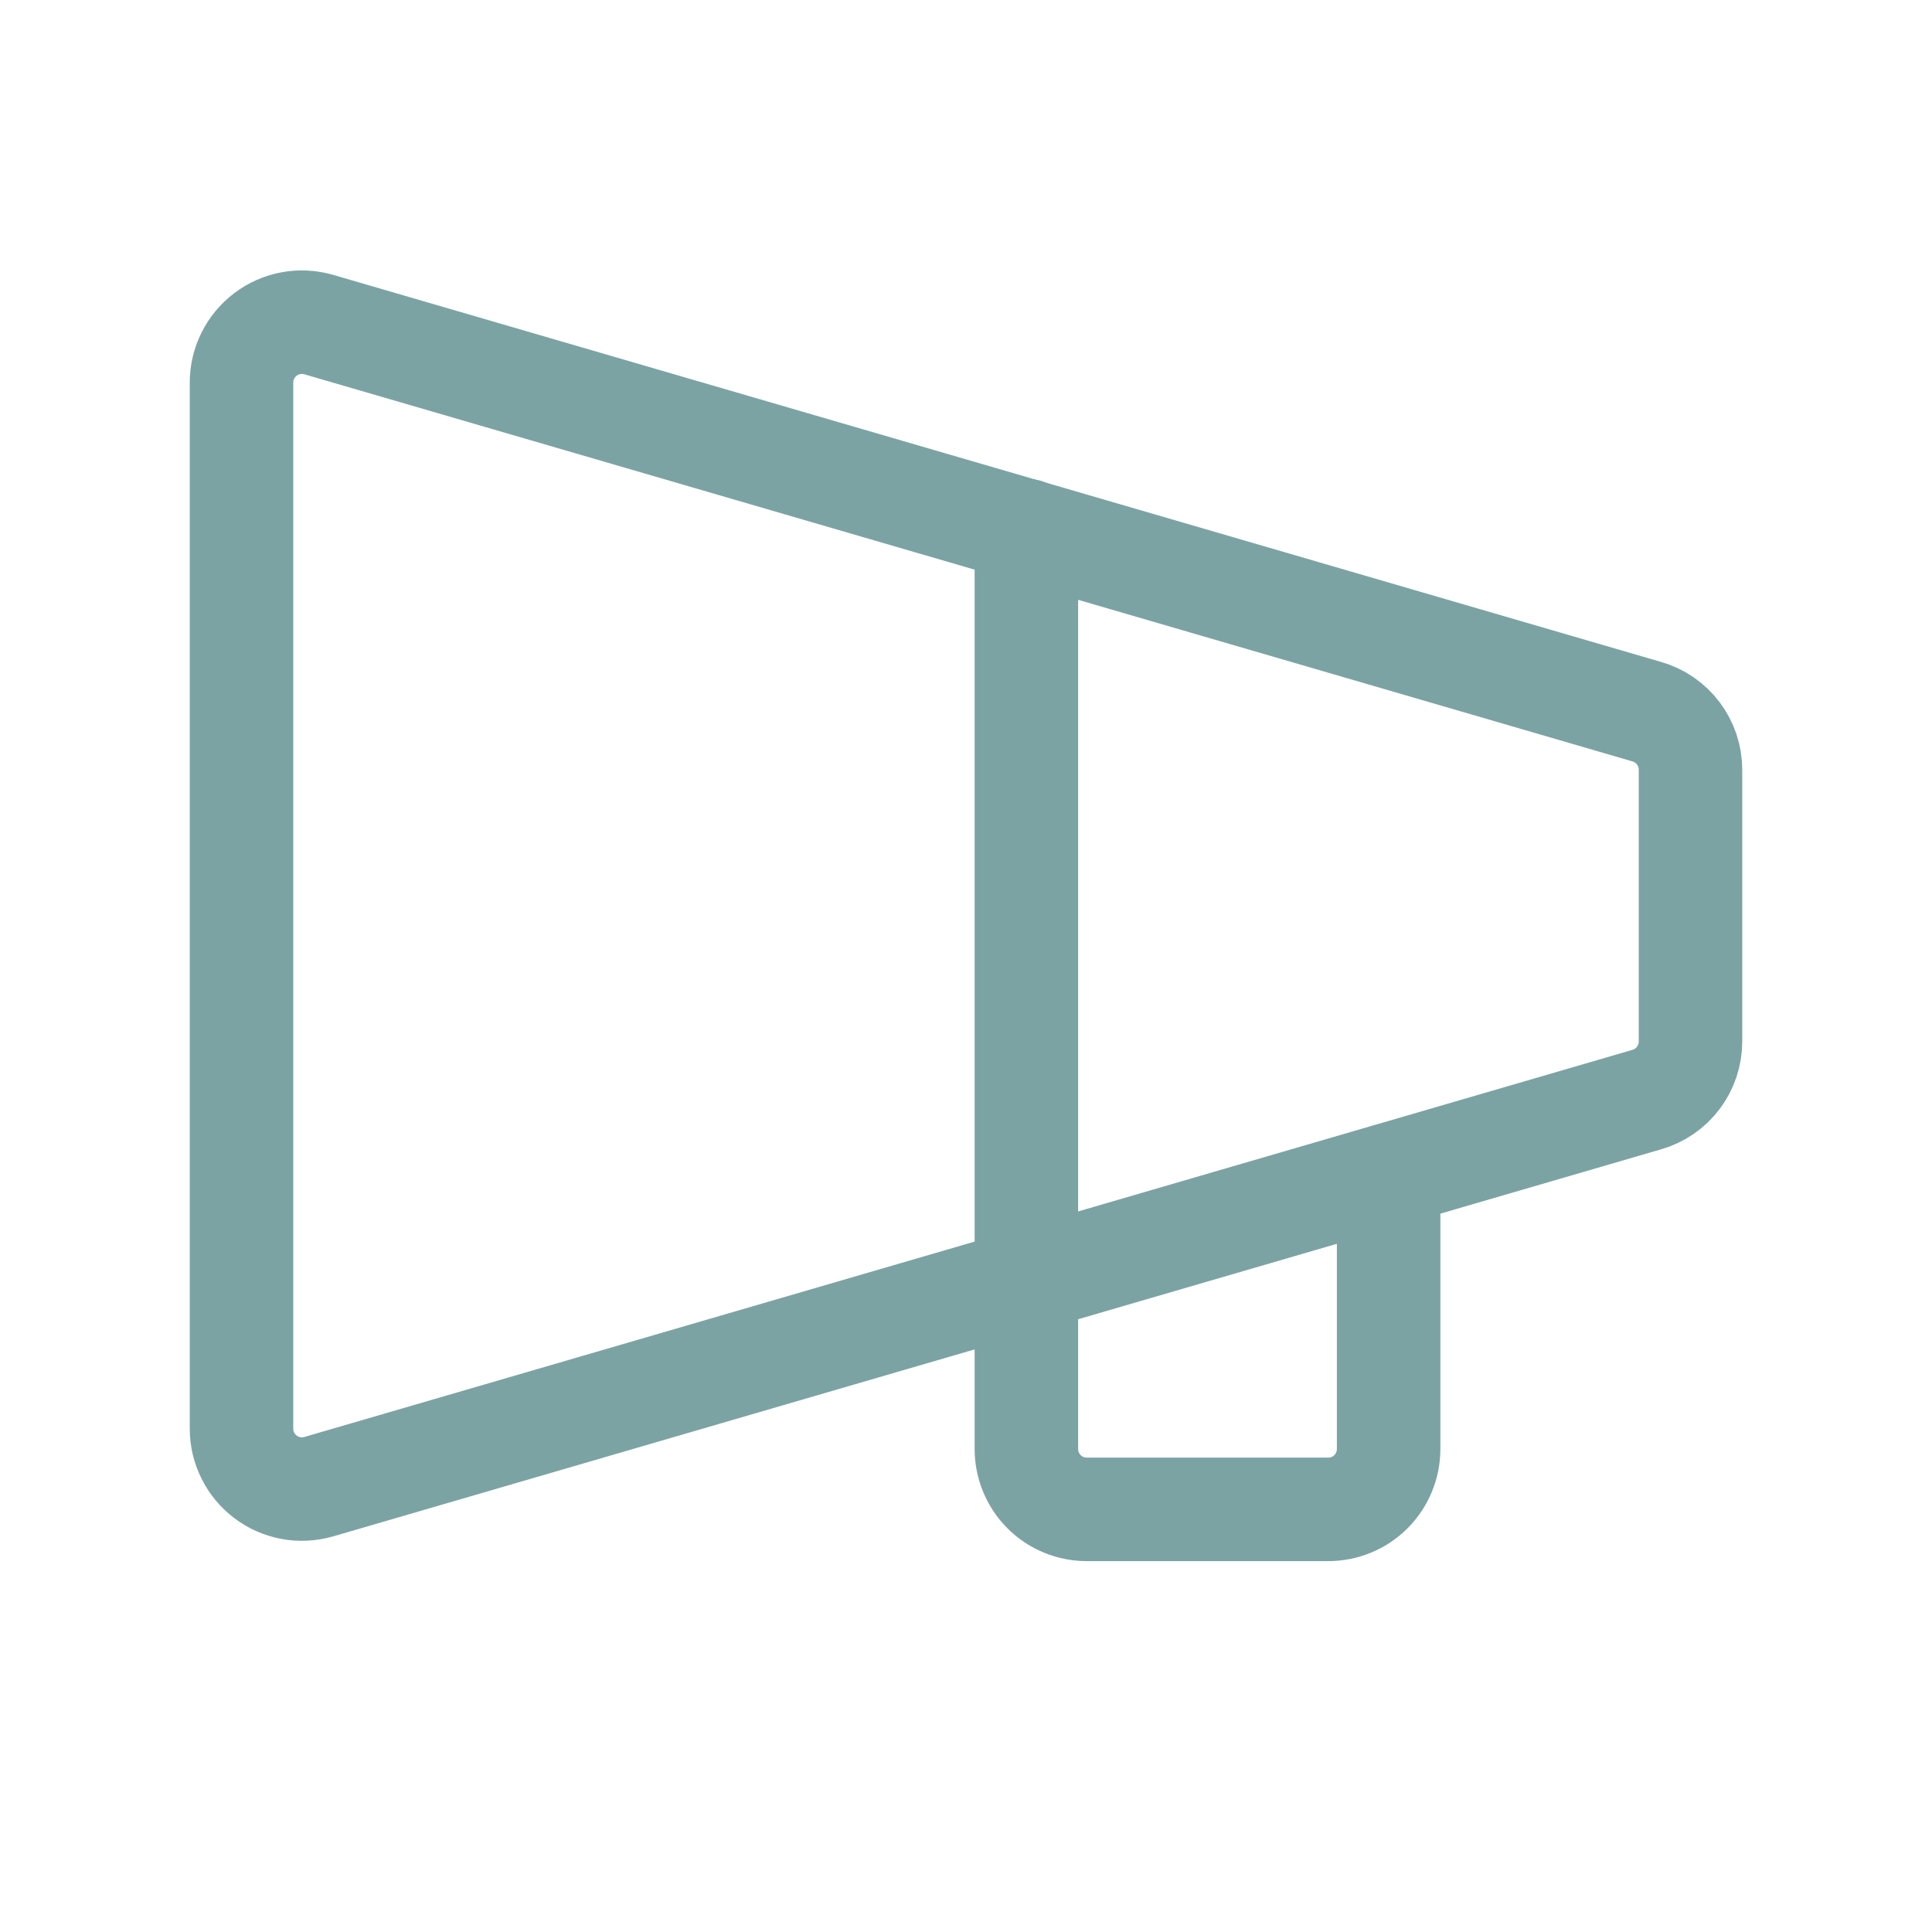 <svg xmlns="http://www.w3.org/2000/svg" width="28" height="28" viewBox="0 0 28 28" fill="none"><path d="M3.5 5.545V20.705C3.5 20.84 3.531 20.974 3.592 21.095C3.652 21.217 3.74 21.322 3.848 21.404C3.956 21.486 4.082 21.541 4.215 21.566C4.348 21.591 4.485 21.584 4.616 21.547L23.866 15.936C24.049 15.884 24.209 15.773 24.324 15.621C24.438 15.469 24.5 15.284 24.5 15.094V11.156C24.5 10.966 24.438 10.781 24.324 10.629C24.209 10.477 24.049 10.366 23.866 10.314L4.616 4.703C4.485 4.666 4.348 4.659 4.215 4.684C4.082 4.709 3.956 4.764 3.848 4.846C3.74 4.928 3.652 5.033 3.592 5.155C3.531 5.276 3.5 5.41 3.5 5.545Z" stroke="#7CA3A3" stroke-width="1.5" stroke-linecap="round" stroke-linejoin="round"></path><path d="M20.125 17.03V21C20.125 21.232 20.033 21.454 19.869 21.619C19.705 21.783 19.482 21.875 19.25 21.875H15.75C15.518 21.875 15.295 21.783 15.131 21.619C14.967 21.454 14.875 21.232 14.875 21V7.689" stroke="#7CA3A3" stroke-width="1.5" stroke-linecap="round" stroke-linejoin="round"></path></svg>